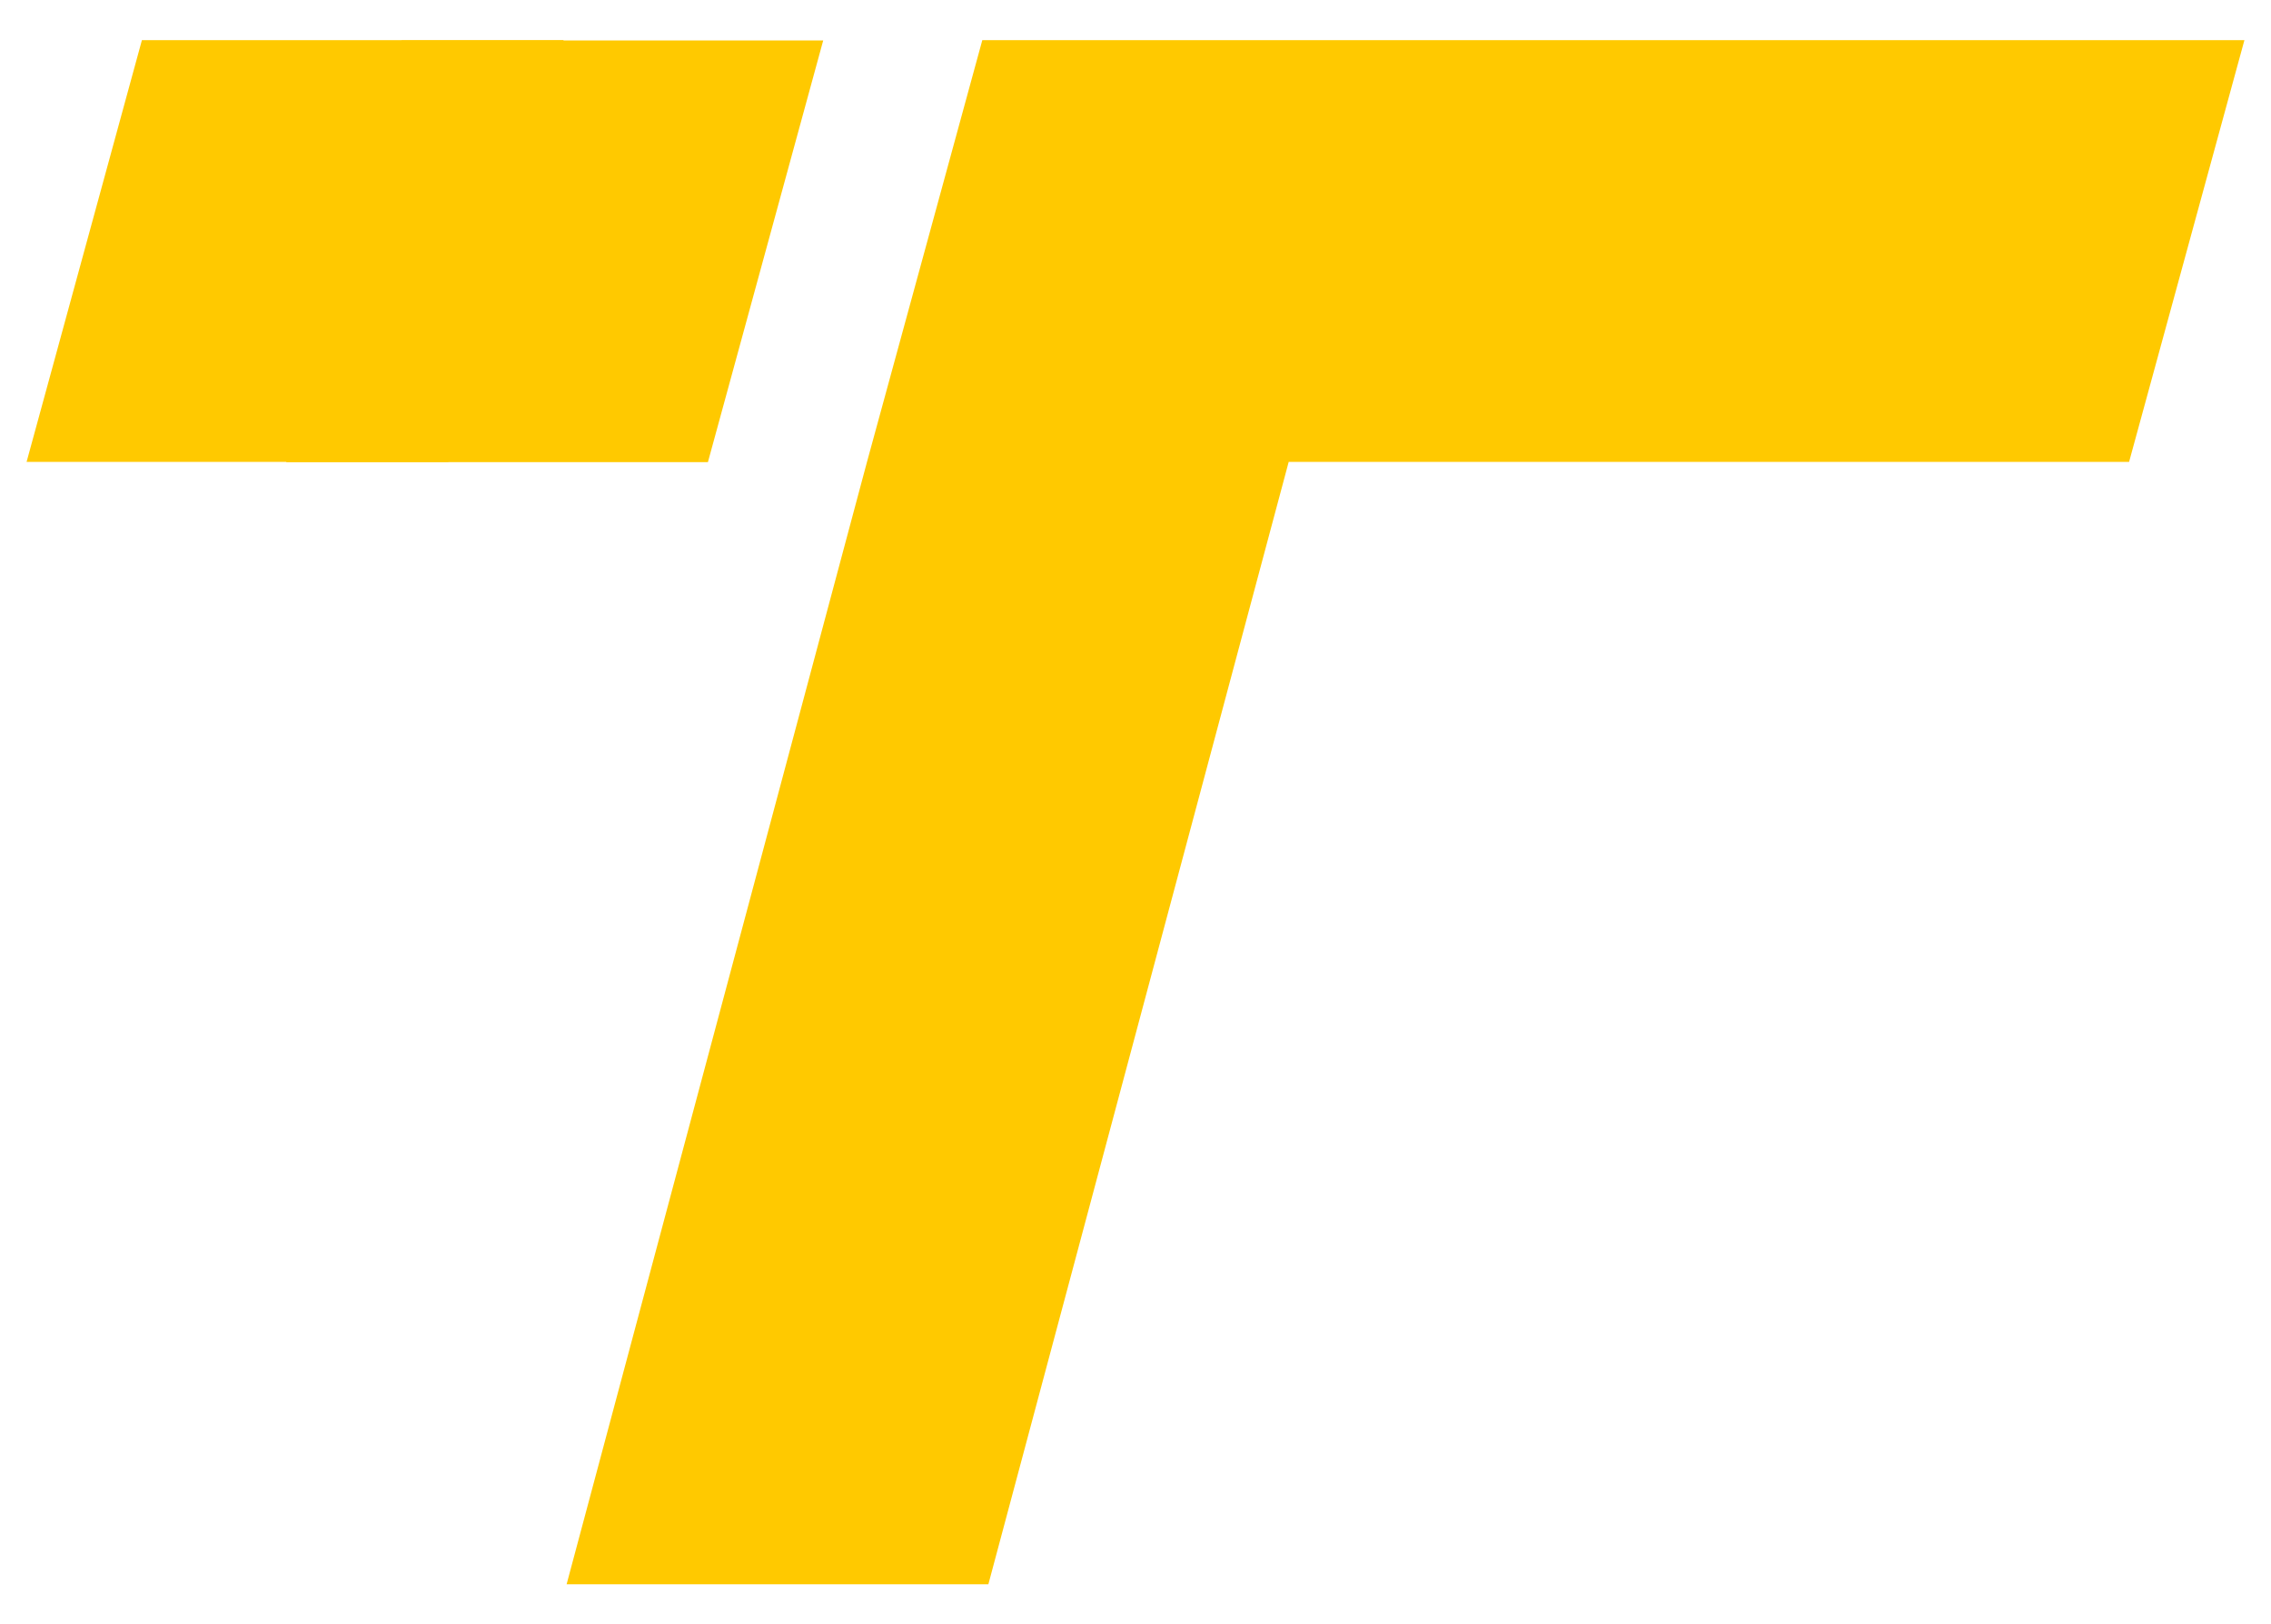 <svg class="w-full opacity-90" fill-rule="evenodd" overflow="visible" stroke-linejoin="bevel" stroke-width=".501" version="1.1" viewBox="0 0 93.6 66.96" xmlns="http://www.w3.org/2000/svg">
    <g id="Document" transform="scale(1 -1)" fill="none" font-family="Times New Roman" font-size="16" stroke="#000">
    <g id="Spread" transform="translate(0 -66.96)">
    <g fill="#ffc900" fill-rule="evenodd" stroke="none" stroke-linejoin="miter" stroke-miterlimit="79.84" stroke-width="2.082">
    <g id="Group">
    <path d="m35.734 47.921 4.752 17.383h52.018l-4.753-17.383h-34.637l-12.378-46.266h-17.383zm-17.257 0 4.752 17.383h-17.38l-4.753-17.383h17.381z"/>
    </g>
    <path d="m29.177 47.91 4.752 17.383h-17.38l-4.753-17.383h17.381z"/>
    </g>
    </g>
    </g>
    </svg>
